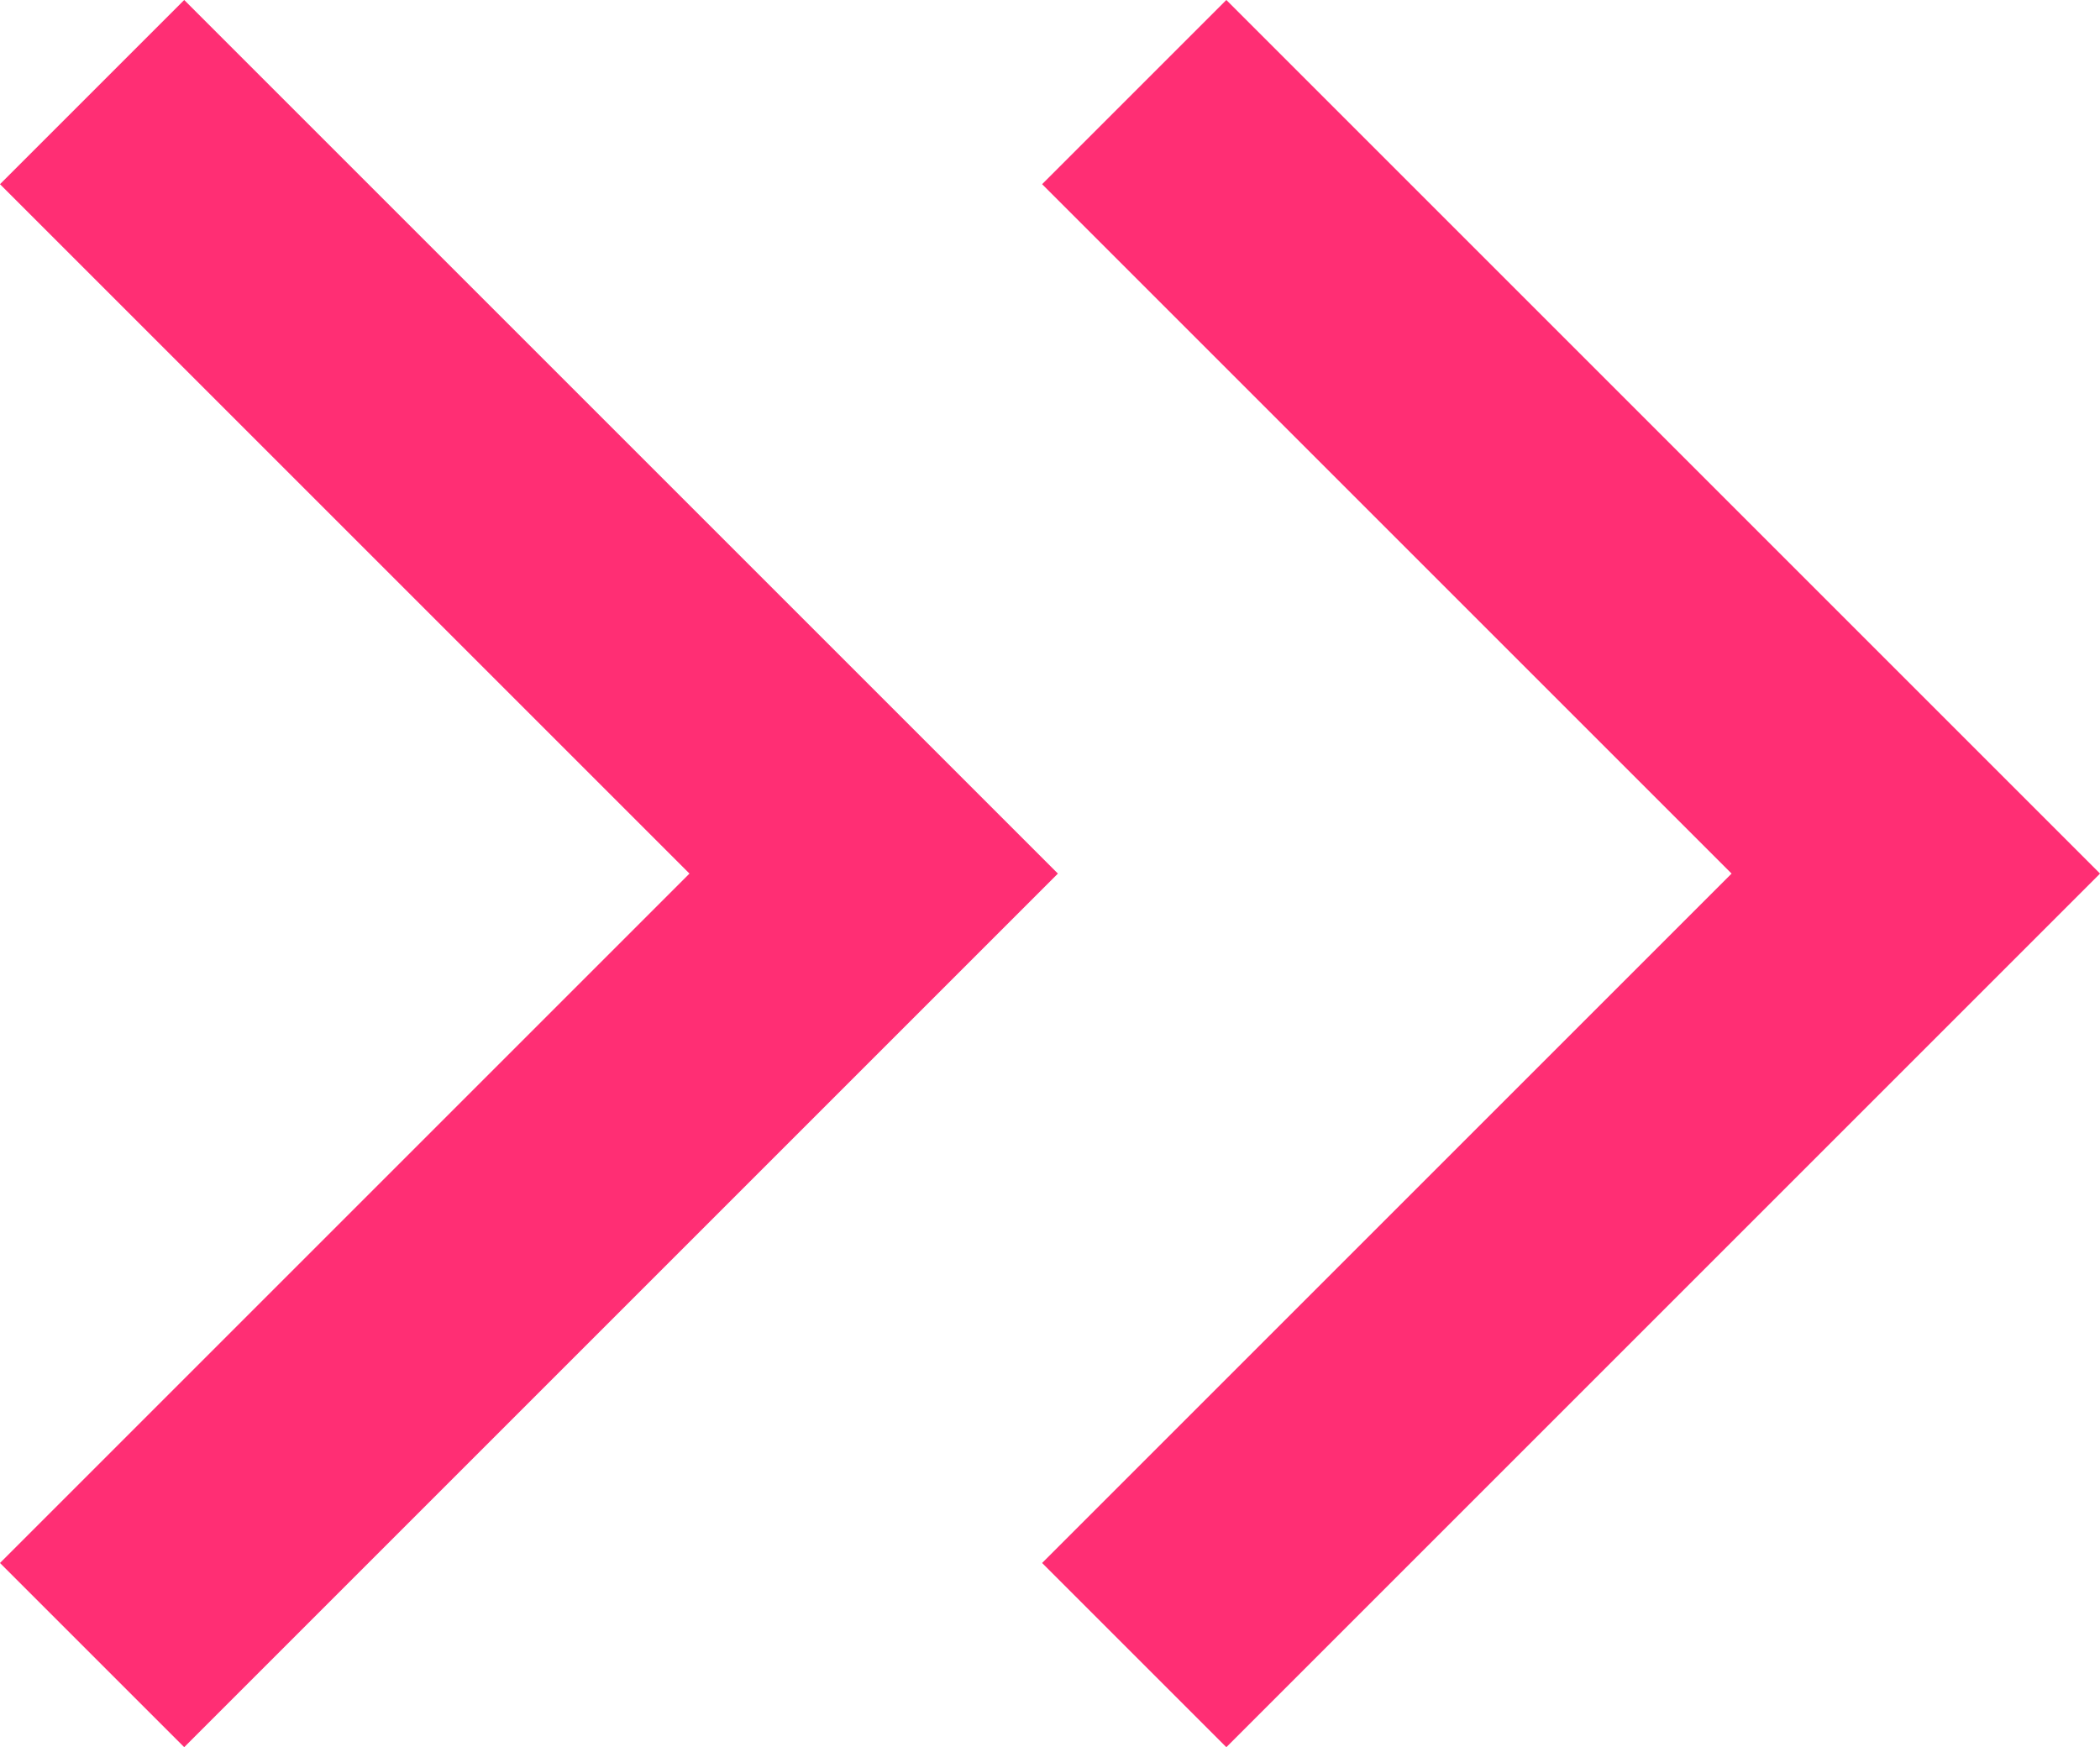 <svg xmlns="http://www.w3.org/2000/svg" width="16.121" height="13.414" viewBox="0 0 16.121 13.414">
  <g id="グループ_119" data-name="グループ 119" transform="translate(-782.293 -5409.293)">
    <path id="パス_66" data-name="パス 66" d="M19.5,22.5l6-6-6-6" transform="translate(771.5 5399.5)" fill="none" stroke="#ff2e74" stroke-width="2"/>
    <path id="パス_67" data-name="パス 67" d="M9,22.5l6-6-6-6" transform="translate(774 5399.5)" fill="none" stroke="#ff2e74" stroke-width="2"/>
  </g>
</svg>
